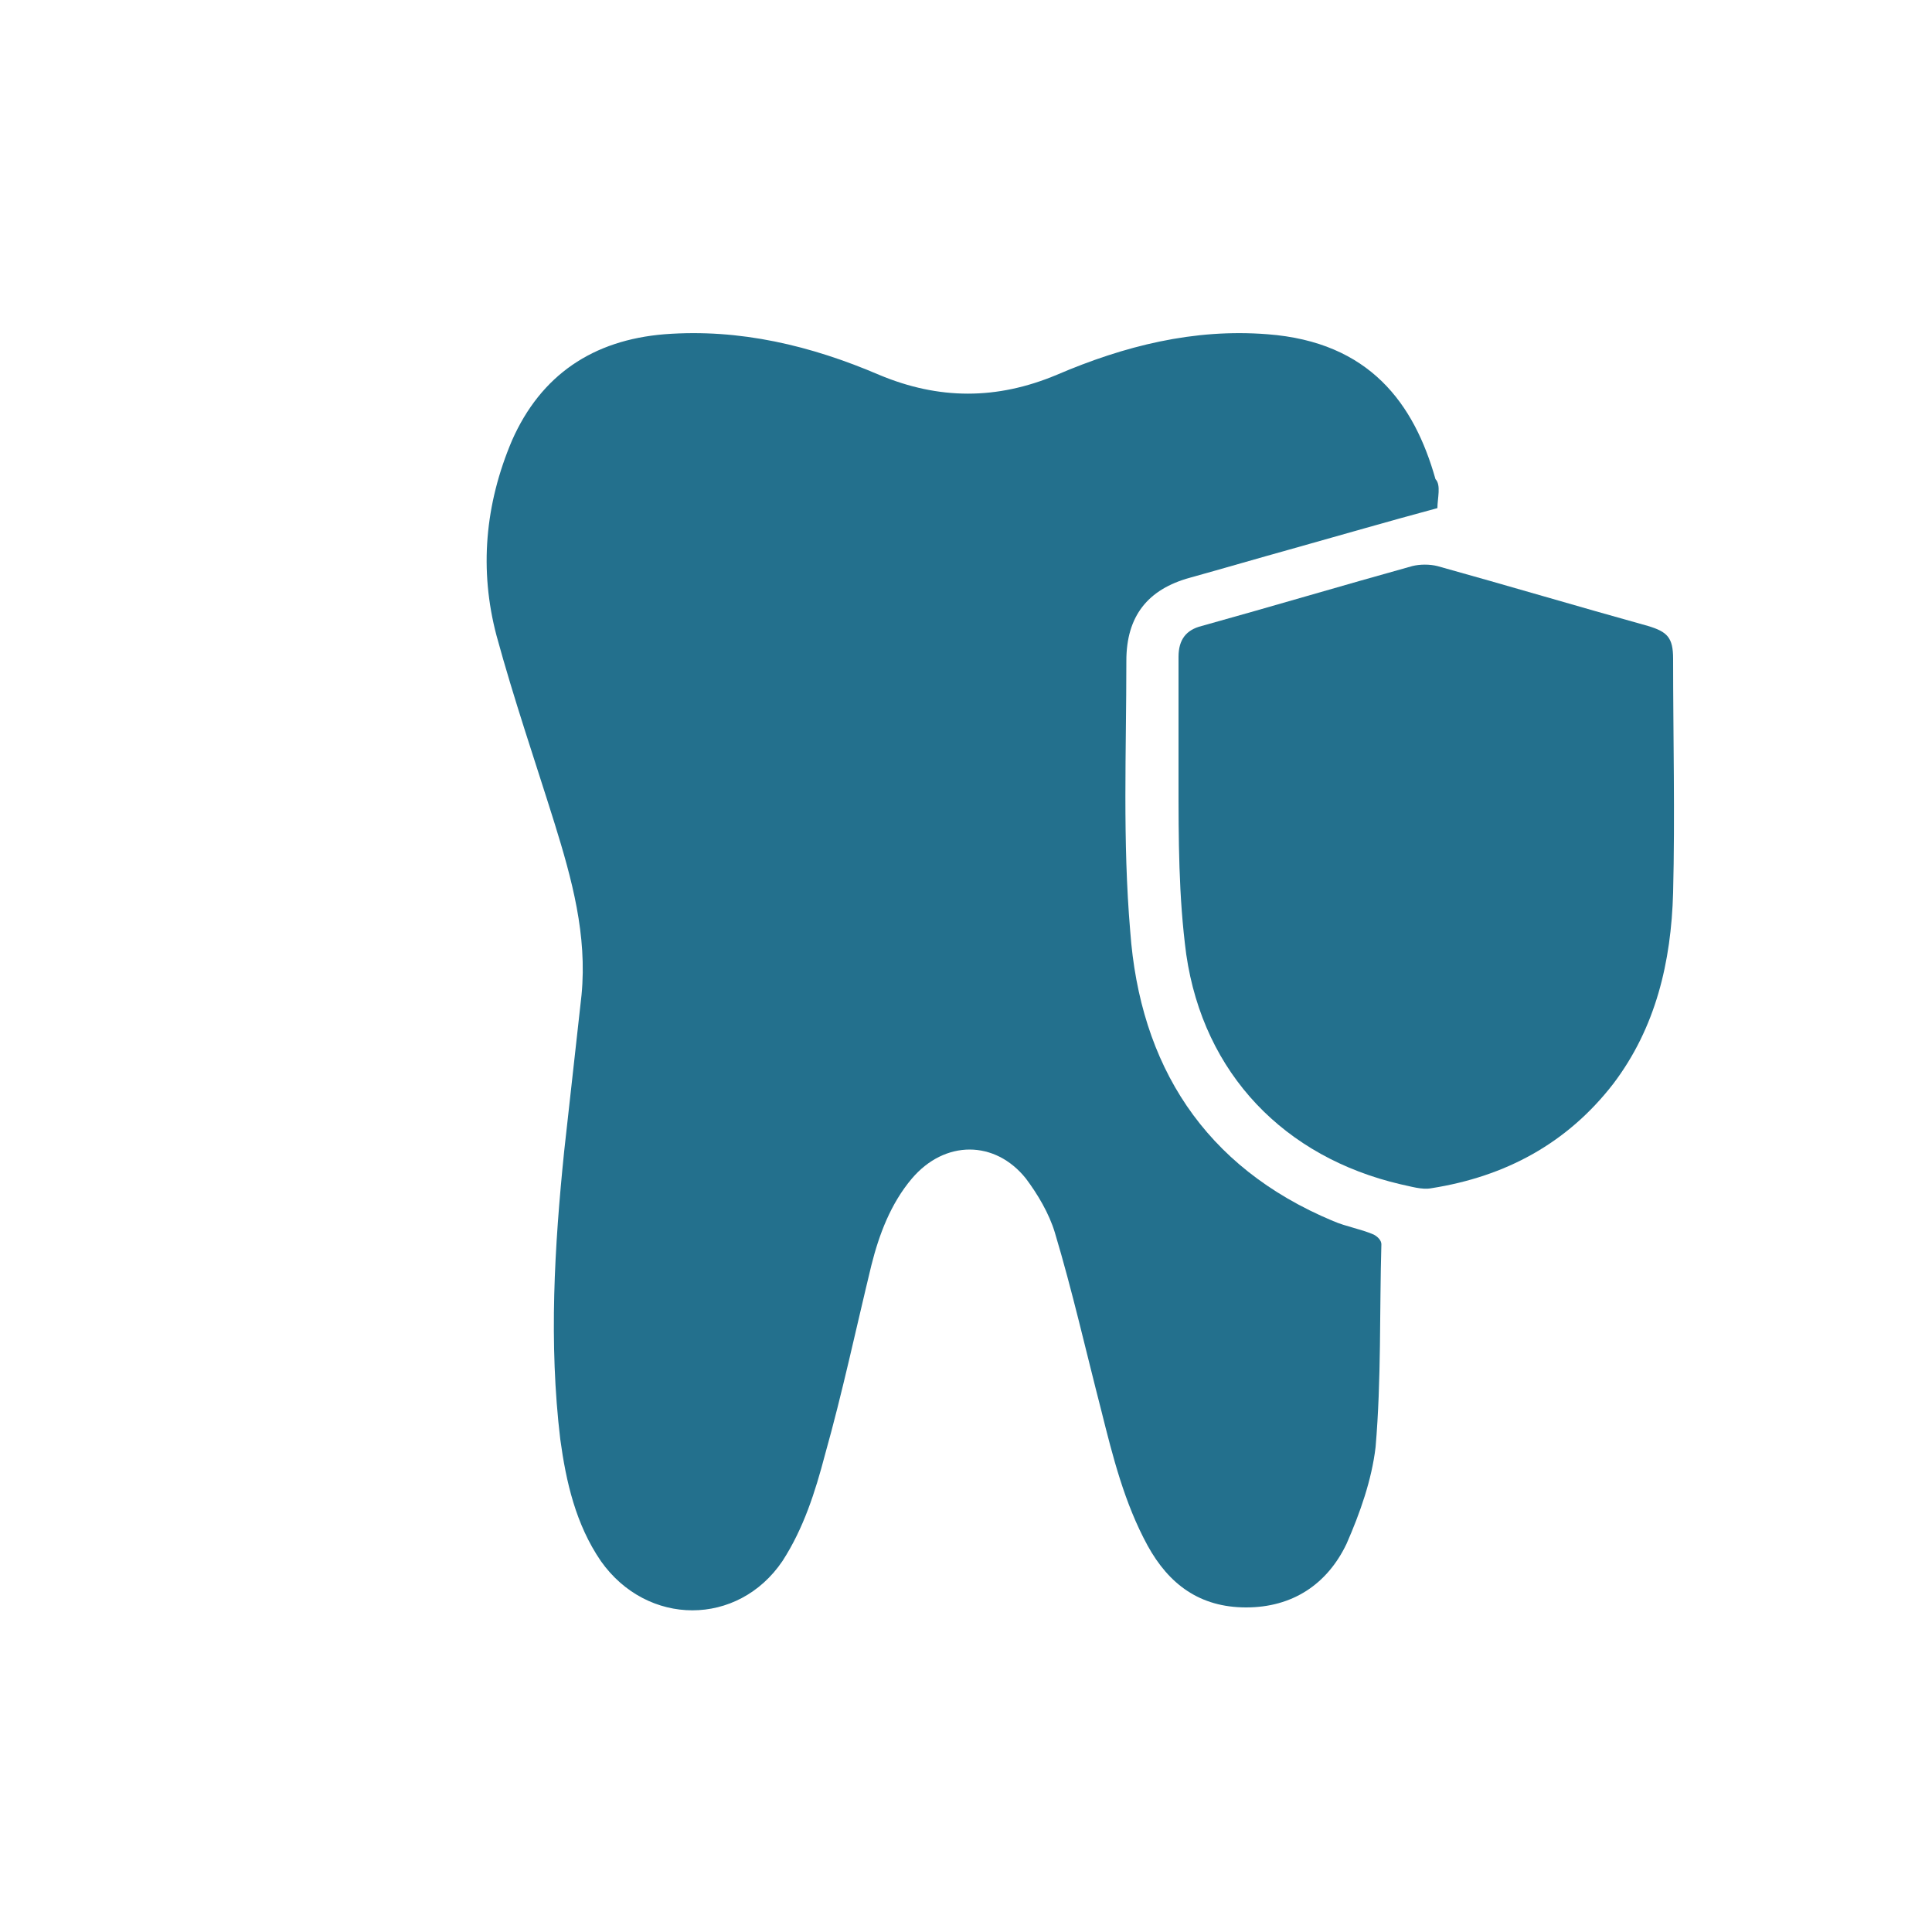 <?xml version="1.0" encoding="utf-8"?>
<!-- Generator: Adobe Illustrator 28.2.0, SVG Export Plug-In . SVG Version: 6.00 Build 0)  -->
<svg version="1.1" id="Livello_1" xmlns="http://www.w3.org/2000/svg" xmlns:xlink="http://www.w3.org/1999/xlink" x="0px" y="0px"
	 viewBox="0 0 100 100" style="enable-background:new 0 0 100 100;" xml:space="preserve">
<style type="text/css">
	.st0{fill:#23708D;}
</style>
<g>
	<path class="st0" d="M74.4,26.3c-2.6,0.7-5,1.4-7.5,2.1c-1.8,0.5-3.5,1-5.3,1.5c-2.2,0.6-3.3,2-3.3,4.3c0,4.7-0.2,9.3,0.2,14
		c0.5,6.9,3.8,12.2,10.5,15c0.7,0.3,1.4,0.4,2.1,0.7c0.2,0.1,0.4,0.3,0.4,0.5c-0.1,3.5,0,7-0.3,10.5c-0.2,1.7-0.8,3.4-1.5,5
		c-1,2.1-2.8,3.3-5.2,3.3c-2.4,0-4-1.2-5.1-3.2c-1.2-2.2-1.8-4.6-2.4-7c-0.8-3.1-1.5-6.2-2.4-9.2c-0.3-1-0.9-2-1.5-2.8
		c-1.6-2-4.2-2-5.9,0c-1.1,1.3-1.7,2.9-2.1,4.5c-0.8,3.3-1.5,6.6-2.4,9.8c-0.5,1.9-1.1,3.8-2.2,5.5c-2.3,3.4-7,3.4-9.4,0
		c-1.3-1.9-1.8-4.1-2.1-6.3c-0.6-5-0.3-10,0.2-14.9c0.3-2.7,0.6-5.4,0.9-8.1c0.3-3.1-0.5-6-1.4-8.9c-1-3.2-2.1-6.4-3-9.7
		c-0.9-3.4-0.6-6.8,0.8-10.1c1.5-3.4,4.2-5.2,7.9-5.5c3.9-0.3,7.6,0.6,11.1,2.1c3.1,1.3,6.1,1.3,9.2,0c3.5-1.5,7.1-2.4,10.9-2.1
		c5.3,0.4,7.6,3.6,8.7,7.5C74.6,25.1,74.4,25.8,74.4,26.3z"/>
	<path class="st0" d="M61,40.4c0-2.1,0-4.2,0-6.4c0-0.9,0.4-1.4,1.2-1.6c3.6-1,7.3-2.1,10.9-3.1c0.4-0.1,0.9-0.1,1.3,0
		c3.6,1,7.3,2.1,10.9,3.1c1,0.3,1.3,0.6,1.3,1.7c0,4,0.1,8.1,0,12.1c-0.1,3.6-0.9,7-3.1,9.9c-2.4,3.1-5.6,4.8-9.4,5.4
		c-0.5,0.1-1.1-0.1-1.6-0.2c-6-1.4-10.2-5.7-11.1-11.9C61,46.4,61,43.4,61,40.4C60.9,40.4,61,40.4,61,40.4z"/>
</g>
</svg>

